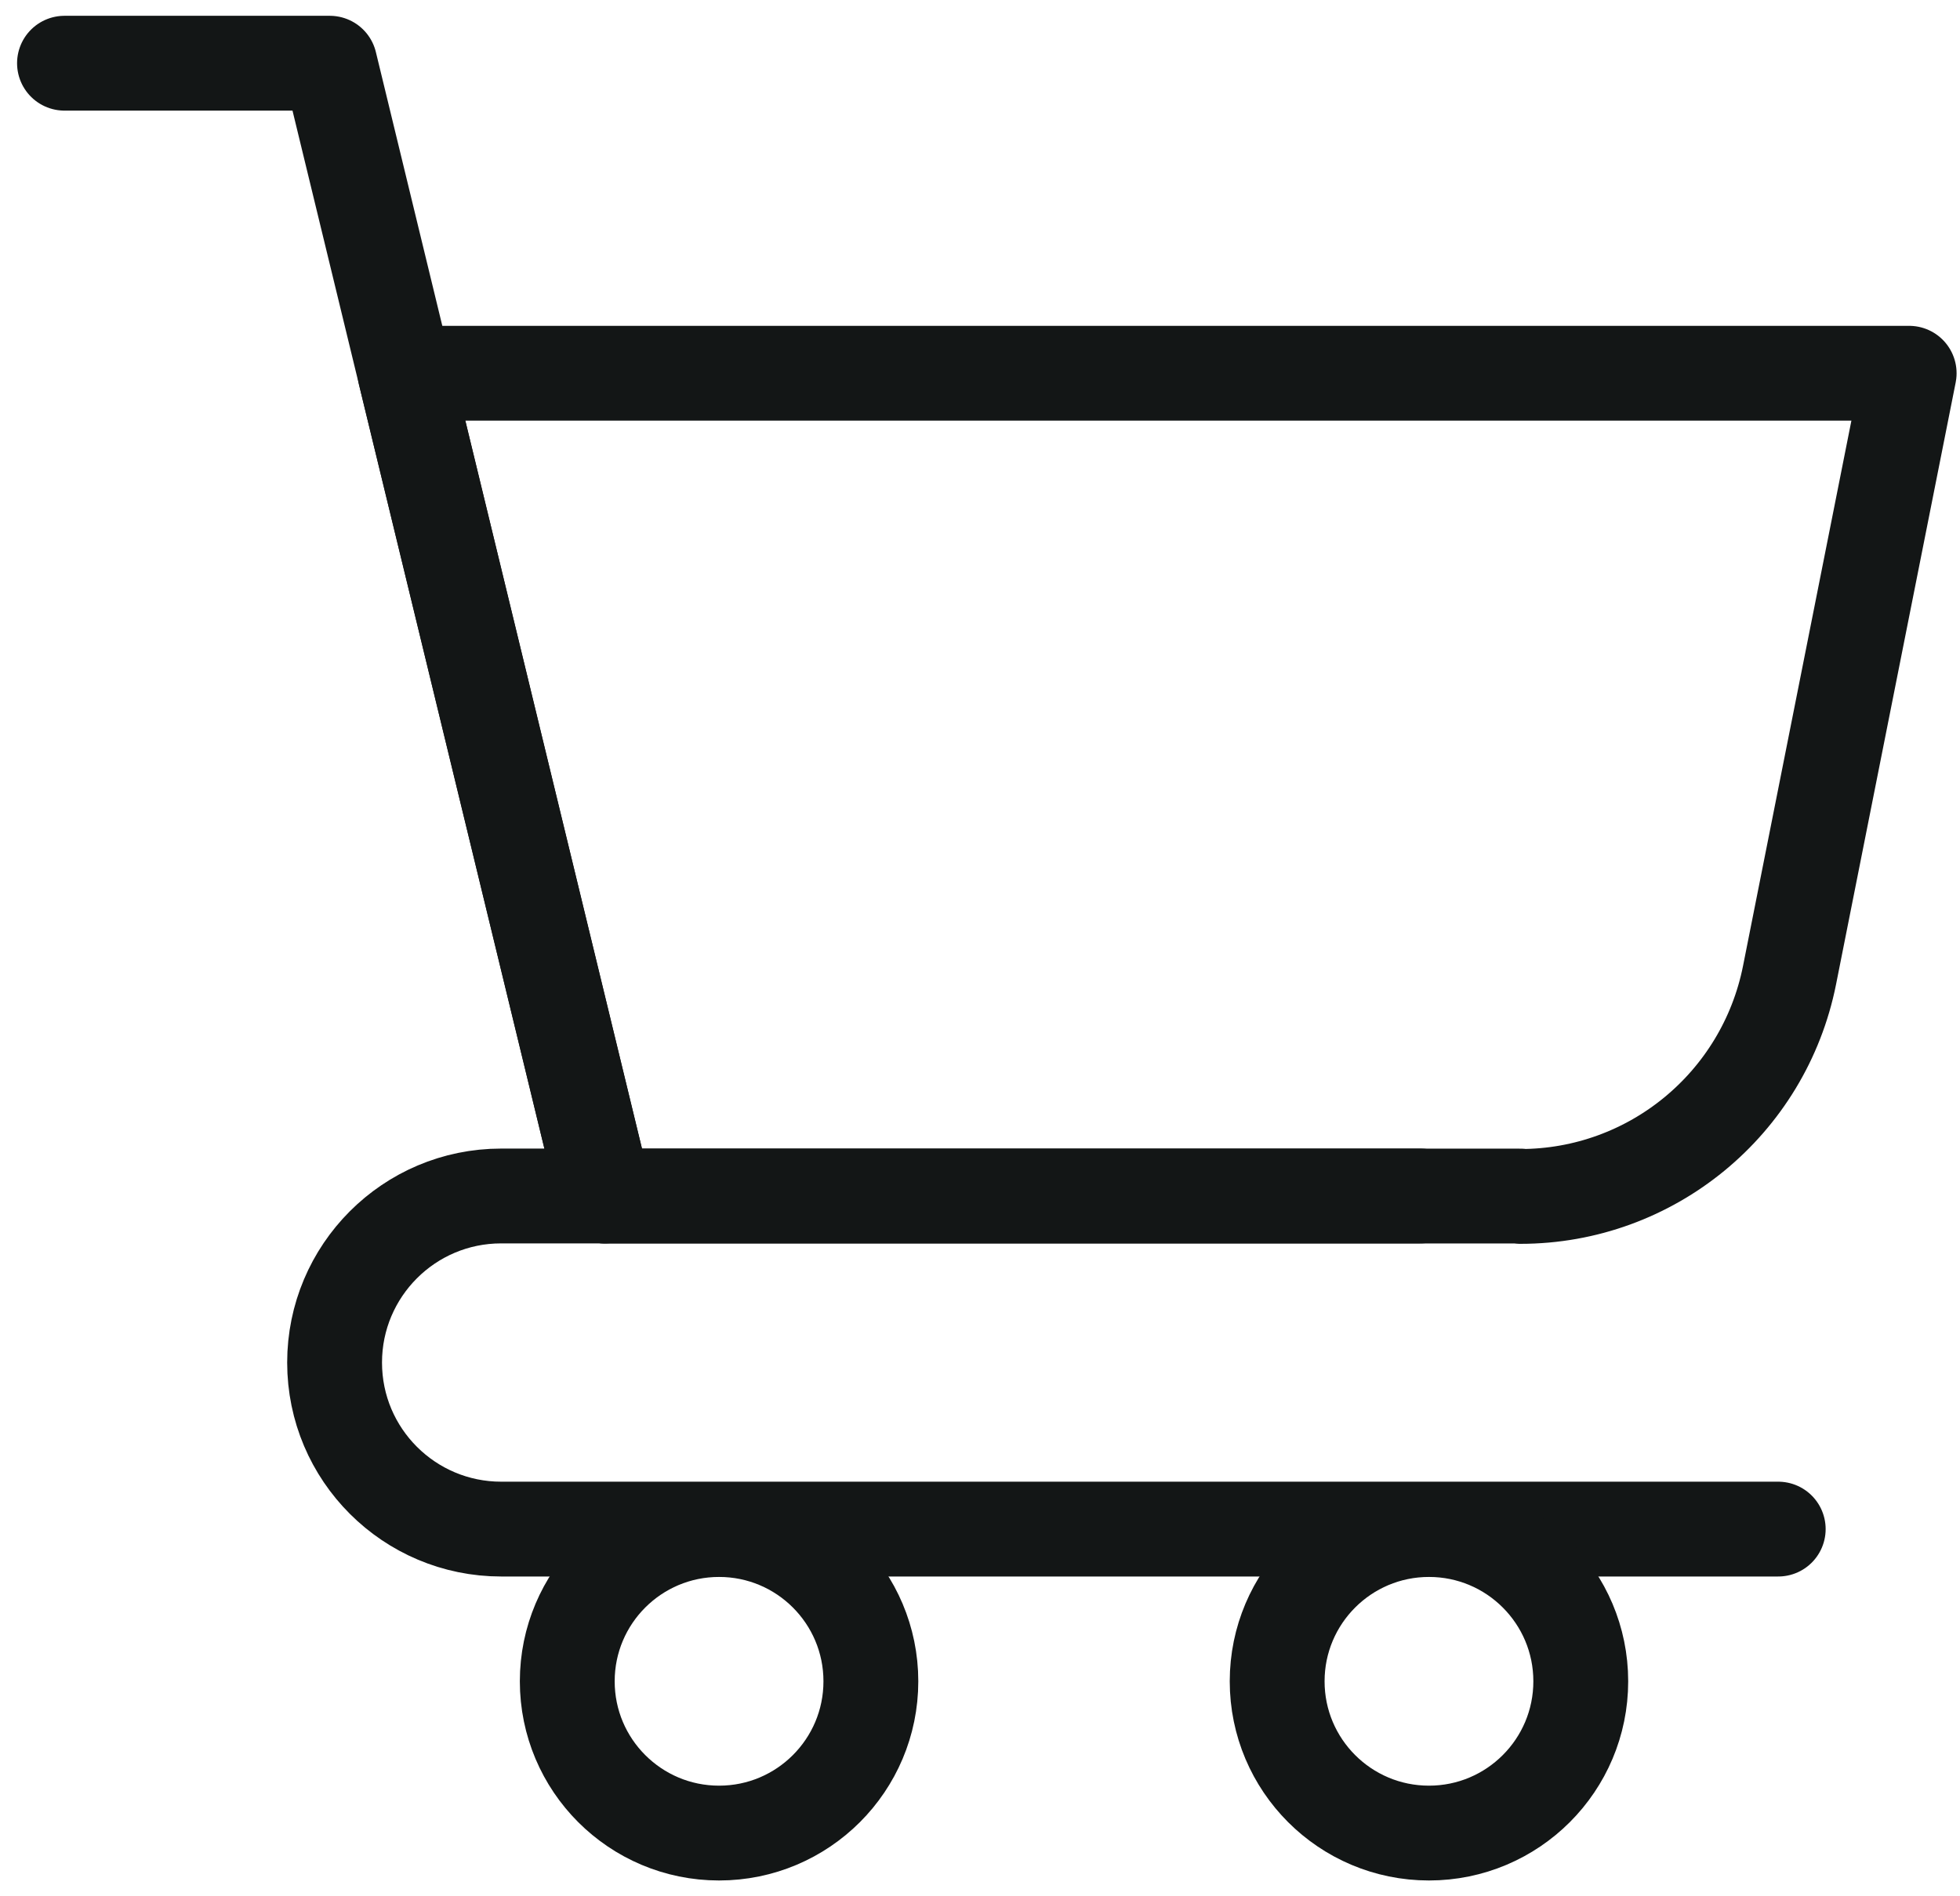 <svg width="31" height="30" viewBox="0 0 31 30" fill="none" xmlns="http://www.w3.org/2000/svg">
<path d="M1.02 1H5.216L9.564 18.921" stroke="#131616" stroke-width="1.5" stroke-linecap="round" stroke-linejoin="round"/>
<path d="M24.046 18.922H9.564L6.406 5.905H30.196L28.304 15.427C27.898 17.463 26.116 18.928 24.046 18.928V18.922Z" stroke="#131616" stroke-width="1.5" stroke-linecap="round" stroke-linejoin="round"/>
<path d="M22.463 18.921H7.927C6.468 18.921 5.292 20.105 5.292 21.556C5.292 23.015 6.475 24.191 7.927 24.191H28.125" stroke="#131616" stroke-width="1.5" stroke-linecap="round" stroke-linejoin="round"/>
<path d="M11.373 29C12.699 29 13.774 27.925 13.774 26.599C13.774 25.273 12.699 24.198 11.373 24.198C10.047 24.198 8.972 25.273 8.972 26.599C8.972 27.925 10.047 29 11.373 29Z" stroke="#131616" stroke-width="1.5" stroke-linecap="round" stroke-linejoin="round"/>
<path d="M22.601 29C23.927 29 25.002 27.925 25.002 26.599C25.002 25.273 23.927 24.198 22.601 24.198C21.275 24.198 20.2 25.273 20.2 26.599C20.2 27.925 21.275 29 22.601 29Z" stroke="#131616" stroke-width="1.5" stroke-linecap="round" stroke-linejoin="round"/>
</svg>
